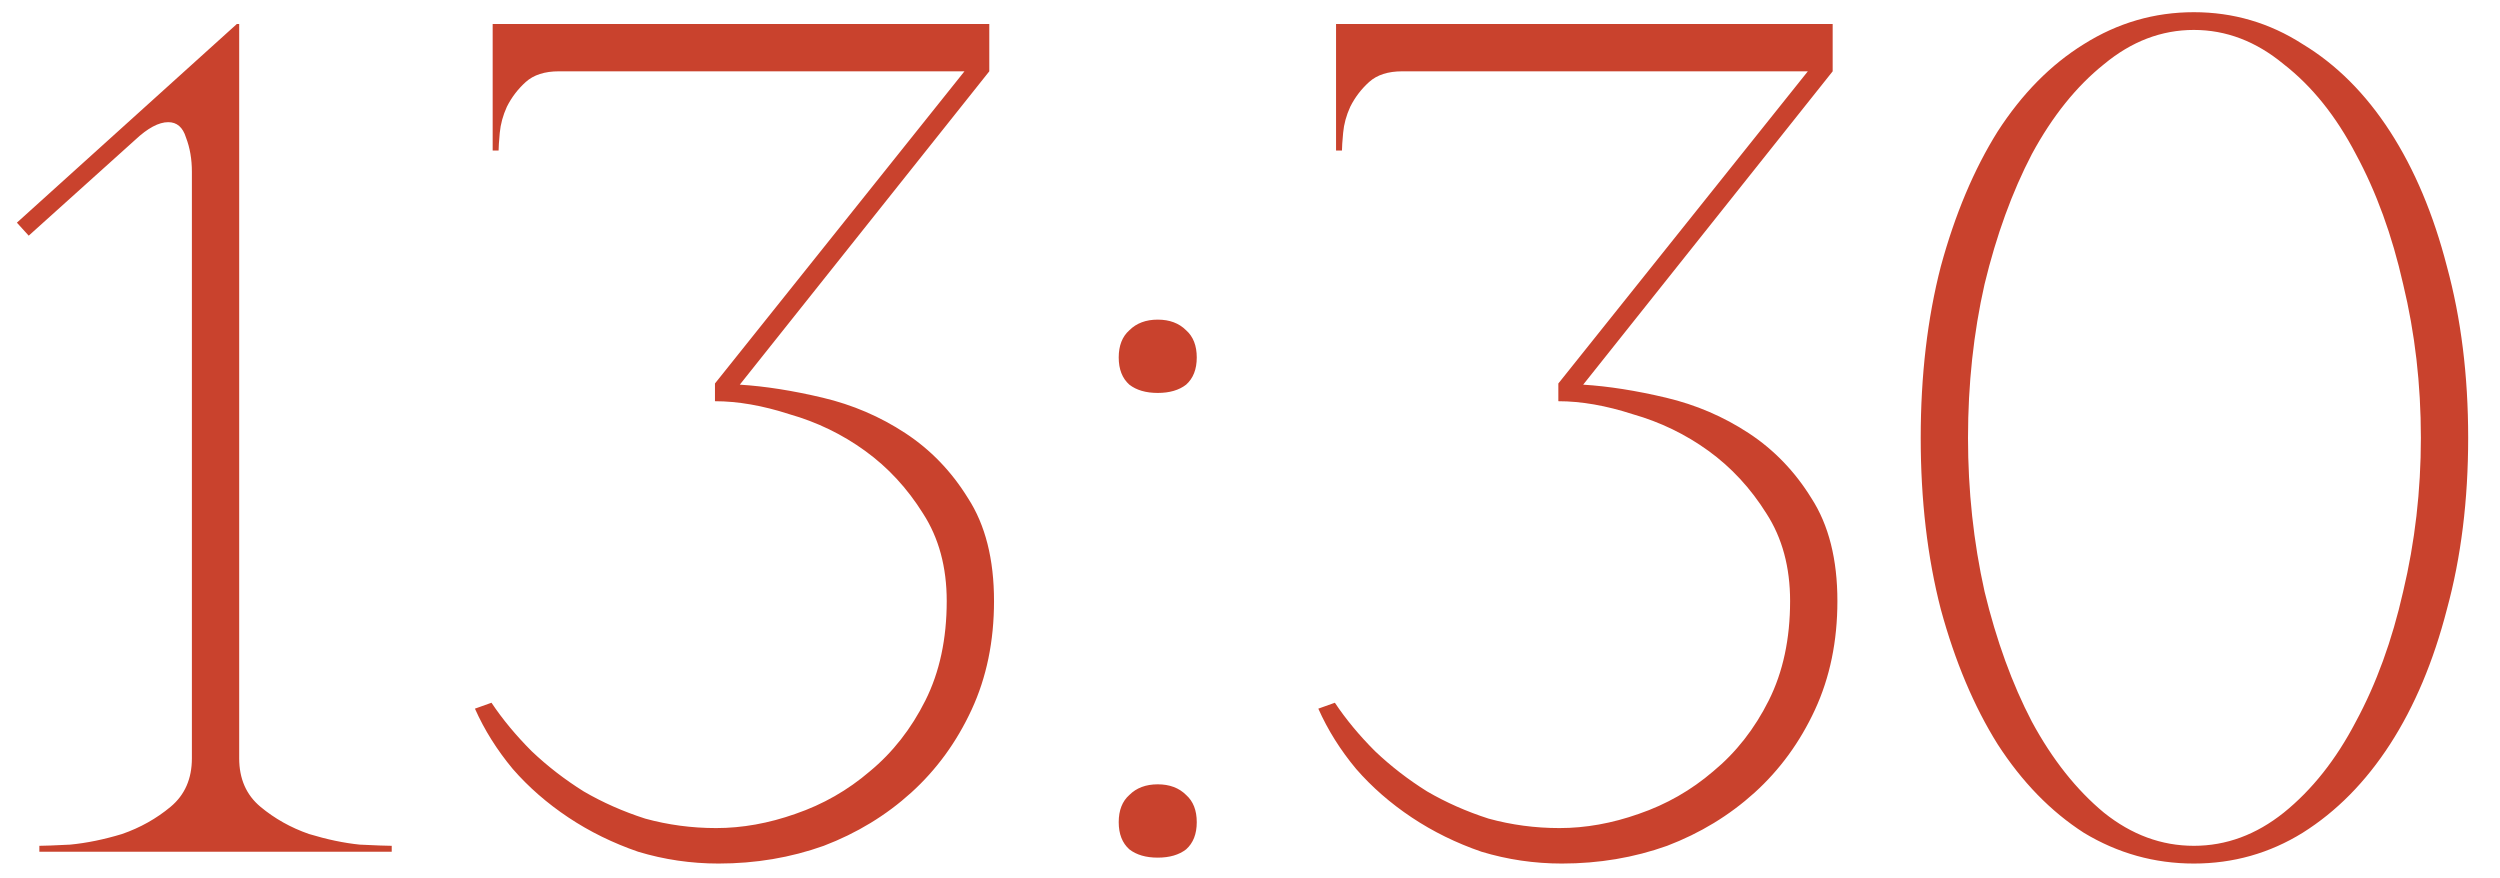 <?xml version="1.0" encoding="UTF-8"?> <svg xmlns="http://www.w3.org/2000/svg" width="74" height="26" viewBox="0 0 74 26" fill="none"><path d="M7.08 0.711V22.446C7.08 23.052 7.29 23.531 7.71 23.881C8.13 24.231 8.608 24.499 9.145 24.686C9.682 24.849 10.183 24.954 10.65 25.001C11.14 25.024 11.455 25.036 11.595 25.036V25.211H1.165V25.036C1.305 25.036 1.608 25.024 2.075 25.001C2.565 24.954 3.078 24.849 3.615 24.686C4.152 24.499 4.63 24.231 5.05 23.881C5.47 23.531 5.68 23.052 5.68 22.446V5.086C5.68 4.712 5.622 4.374 5.505 4.071C5.412 3.767 5.237 3.616 4.98 3.616C4.7 3.616 4.373 3.791 4 4.141L0.85 6.976L0.5 6.591L7.01 0.711H7.08ZM21.198 24.511C21.968 24.511 22.75 24.371 23.543 24.091C24.36 23.811 25.095 23.391 25.748 22.831C26.425 22.271 26.973 21.571 27.393 20.731C27.813 19.891 28.023 18.911 28.023 17.791C28.023 16.787 27.79 15.924 27.323 15.201C26.857 14.454 26.285 13.836 25.608 13.346C24.932 12.856 24.185 12.494 23.368 12.261C22.575 12.004 21.84 11.876 21.163 11.876V11.351L28.548 2.111H16.543C16.123 2.111 15.797 2.216 15.563 2.426C15.33 2.636 15.143 2.881 15.003 3.161C14.887 3.417 14.817 3.674 14.793 3.931C14.77 4.187 14.758 4.362 14.758 4.456H14.583V0.711H29.283V2.111L21.898 11.386C22.645 11.432 23.462 11.561 24.348 11.771C25.235 11.981 26.052 12.331 26.798 12.821C27.545 13.311 28.163 13.952 28.653 14.746C29.167 15.539 29.423 16.554 29.423 17.791C29.423 18.981 29.202 20.054 28.758 21.011C28.315 21.967 27.72 22.784 26.973 23.461C26.227 24.137 25.363 24.662 24.383 25.036C23.403 25.386 22.365 25.561 21.268 25.561C20.452 25.561 19.658 25.444 18.888 25.211C18.142 24.954 17.453 24.616 16.823 24.196C16.193 23.776 15.645 23.297 15.178 22.761C14.712 22.201 14.338 21.606 14.058 20.976L14.548 20.801C14.875 21.291 15.272 21.769 15.738 22.236C16.205 22.679 16.718 23.076 17.278 23.426C17.838 23.752 18.445 24.021 19.098 24.231C19.775 24.417 20.475 24.511 21.198 24.511ZM33.114 10.581C33.114 10.231 33.219 9.962 33.429 9.776C33.639 9.566 33.919 9.461 34.269 9.461C34.619 9.461 34.899 9.566 35.109 9.776C35.319 9.962 35.424 10.231 35.424 10.581C35.424 10.931 35.319 11.199 35.109 11.386C34.899 11.549 34.619 11.631 34.269 11.631C33.919 11.631 33.639 11.549 33.429 11.386C33.219 11.199 33.114 10.931 33.114 10.581ZM33.114 24.336C33.114 23.986 33.219 23.717 33.429 23.531C33.639 23.321 33.919 23.216 34.269 23.216C34.619 23.216 34.899 23.321 35.109 23.531C35.319 23.717 35.424 23.986 35.424 24.336C35.424 24.686 35.319 24.954 35.109 25.141C34.899 25.304 34.619 25.386 34.269 25.386C33.919 25.386 33.639 25.304 33.429 25.141C33.219 24.954 33.114 24.686 33.114 24.336ZM46.162 24.511C46.932 24.511 47.714 24.371 48.507 24.091C49.324 23.811 50.059 23.391 50.712 22.831C51.389 22.271 51.937 21.571 52.357 20.731C52.777 19.891 52.987 18.911 52.987 17.791C52.987 16.787 52.754 15.924 52.287 15.201C51.82 14.454 51.248 13.836 50.572 13.346C49.895 12.856 49.148 12.494 48.332 12.261C47.538 12.004 46.803 11.876 46.127 11.876V11.351L53.512 2.111H41.507C41.087 2.111 40.76 2.216 40.527 2.426C40.294 2.636 40.107 2.881 39.967 3.161C39.85 3.417 39.78 3.674 39.757 3.931C39.733 4.187 39.722 4.362 39.722 4.456H39.547V0.711H54.247V2.111L46.862 11.386C47.608 11.432 48.425 11.561 49.312 11.771C50.199 11.981 51.015 12.331 51.762 12.821C52.508 13.311 53.127 13.952 53.617 14.746C54.13 15.539 54.387 16.554 54.387 17.791C54.387 18.981 54.165 20.054 53.722 21.011C53.279 21.967 52.684 22.784 51.937 23.461C51.19 24.137 50.327 24.662 49.347 25.036C48.367 25.386 47.328 25.561 46.232 25.561C45.415 25.561 44.622 25.444 43.852 25.211C43.105 24.954 42.417 24.616 41.787 24.196C41.157 23.776 40.608 23.297 40.142 22.761C39.675 22.201 39.302 21.606 39.022 20.976L39.512 20.801C39.839 21.291 40.235 21.769 40.702 22.236C41.169 22.679 41.682 23.076 42.242 23.426C42.802 23.752 43.408 24.021 44.062 24.231C44.739 24.417 45.438 24.511 46.162 24.511ZM64.938 0.361C66.104 0.361 67.178 0.676 68.158 1.306C69.161 1.912 70.024 2.776 70.748 3.896C71.471 5.016 72.031 6.346 72.428 7.886C72.848 9.426 73.058 11.117 73.058 12.961C73.058 14.804 72.848 16.496 72.428 18.036C72.031 19.576 71.471 20.906 70.748 22.026C70.024 23.146 69.161 24.021 68.158 24.651C67.178 25.257 66.104 25.561 64.938 25.561C63.771 25.561 62.686 25.257 61.683 24.651C60.703 24.021 59.851 23.146 59.128 22.026C58.428 20.906 57.868 19.576 57.448 18.036C57.051 16.496 56.853 14.804 56.853 12.961C56.853 11.117 57.051 9.426 57.448 7.886C57.868 6.346 58.428 5.016 59.128 3.896C59.851 2.776 60.703 1.912 61.683 1.306C62.686 0.676 63.771 0.361 64.938 0.361ZM64.938 25.036C65.894 25.036 66.781 24.709 67.598 24.056C68.438 23.379 69.149 22.481 69.733 21.361C70.339 20.241 70.806 18.957 71.133 17.511C71.483 16.041 71.658 14.524 71.658 12.961C71.658 11.374 71.483 9.857 71.133 8.411C70.806 6.964 70.339 5.681 69.733 4.561C69.149 3.441 68.438 2.554 67.598 1.901C66.781 1.224 65.894 0.886 64.938 0.886C63.981 0.886 63.094 1.224 62.278 1.901C61.461 2.554 60.749 3.441 60.143 4.561C59.559 5.681 59.093 6.964 58.743 8.411C58.416 9.857 58.253 11.374 58.253 12.961C58.253 14.524 58.416 16.041 58.743 17.511C59.093 18.957 59.559 20.241 60.143 21.361C60.749 22.481 61.461 23.379 62.278 24.056C63.094 24.709 63.981 25.036 64.938 25.036Z" fill="#C9422D"></path></svg> 